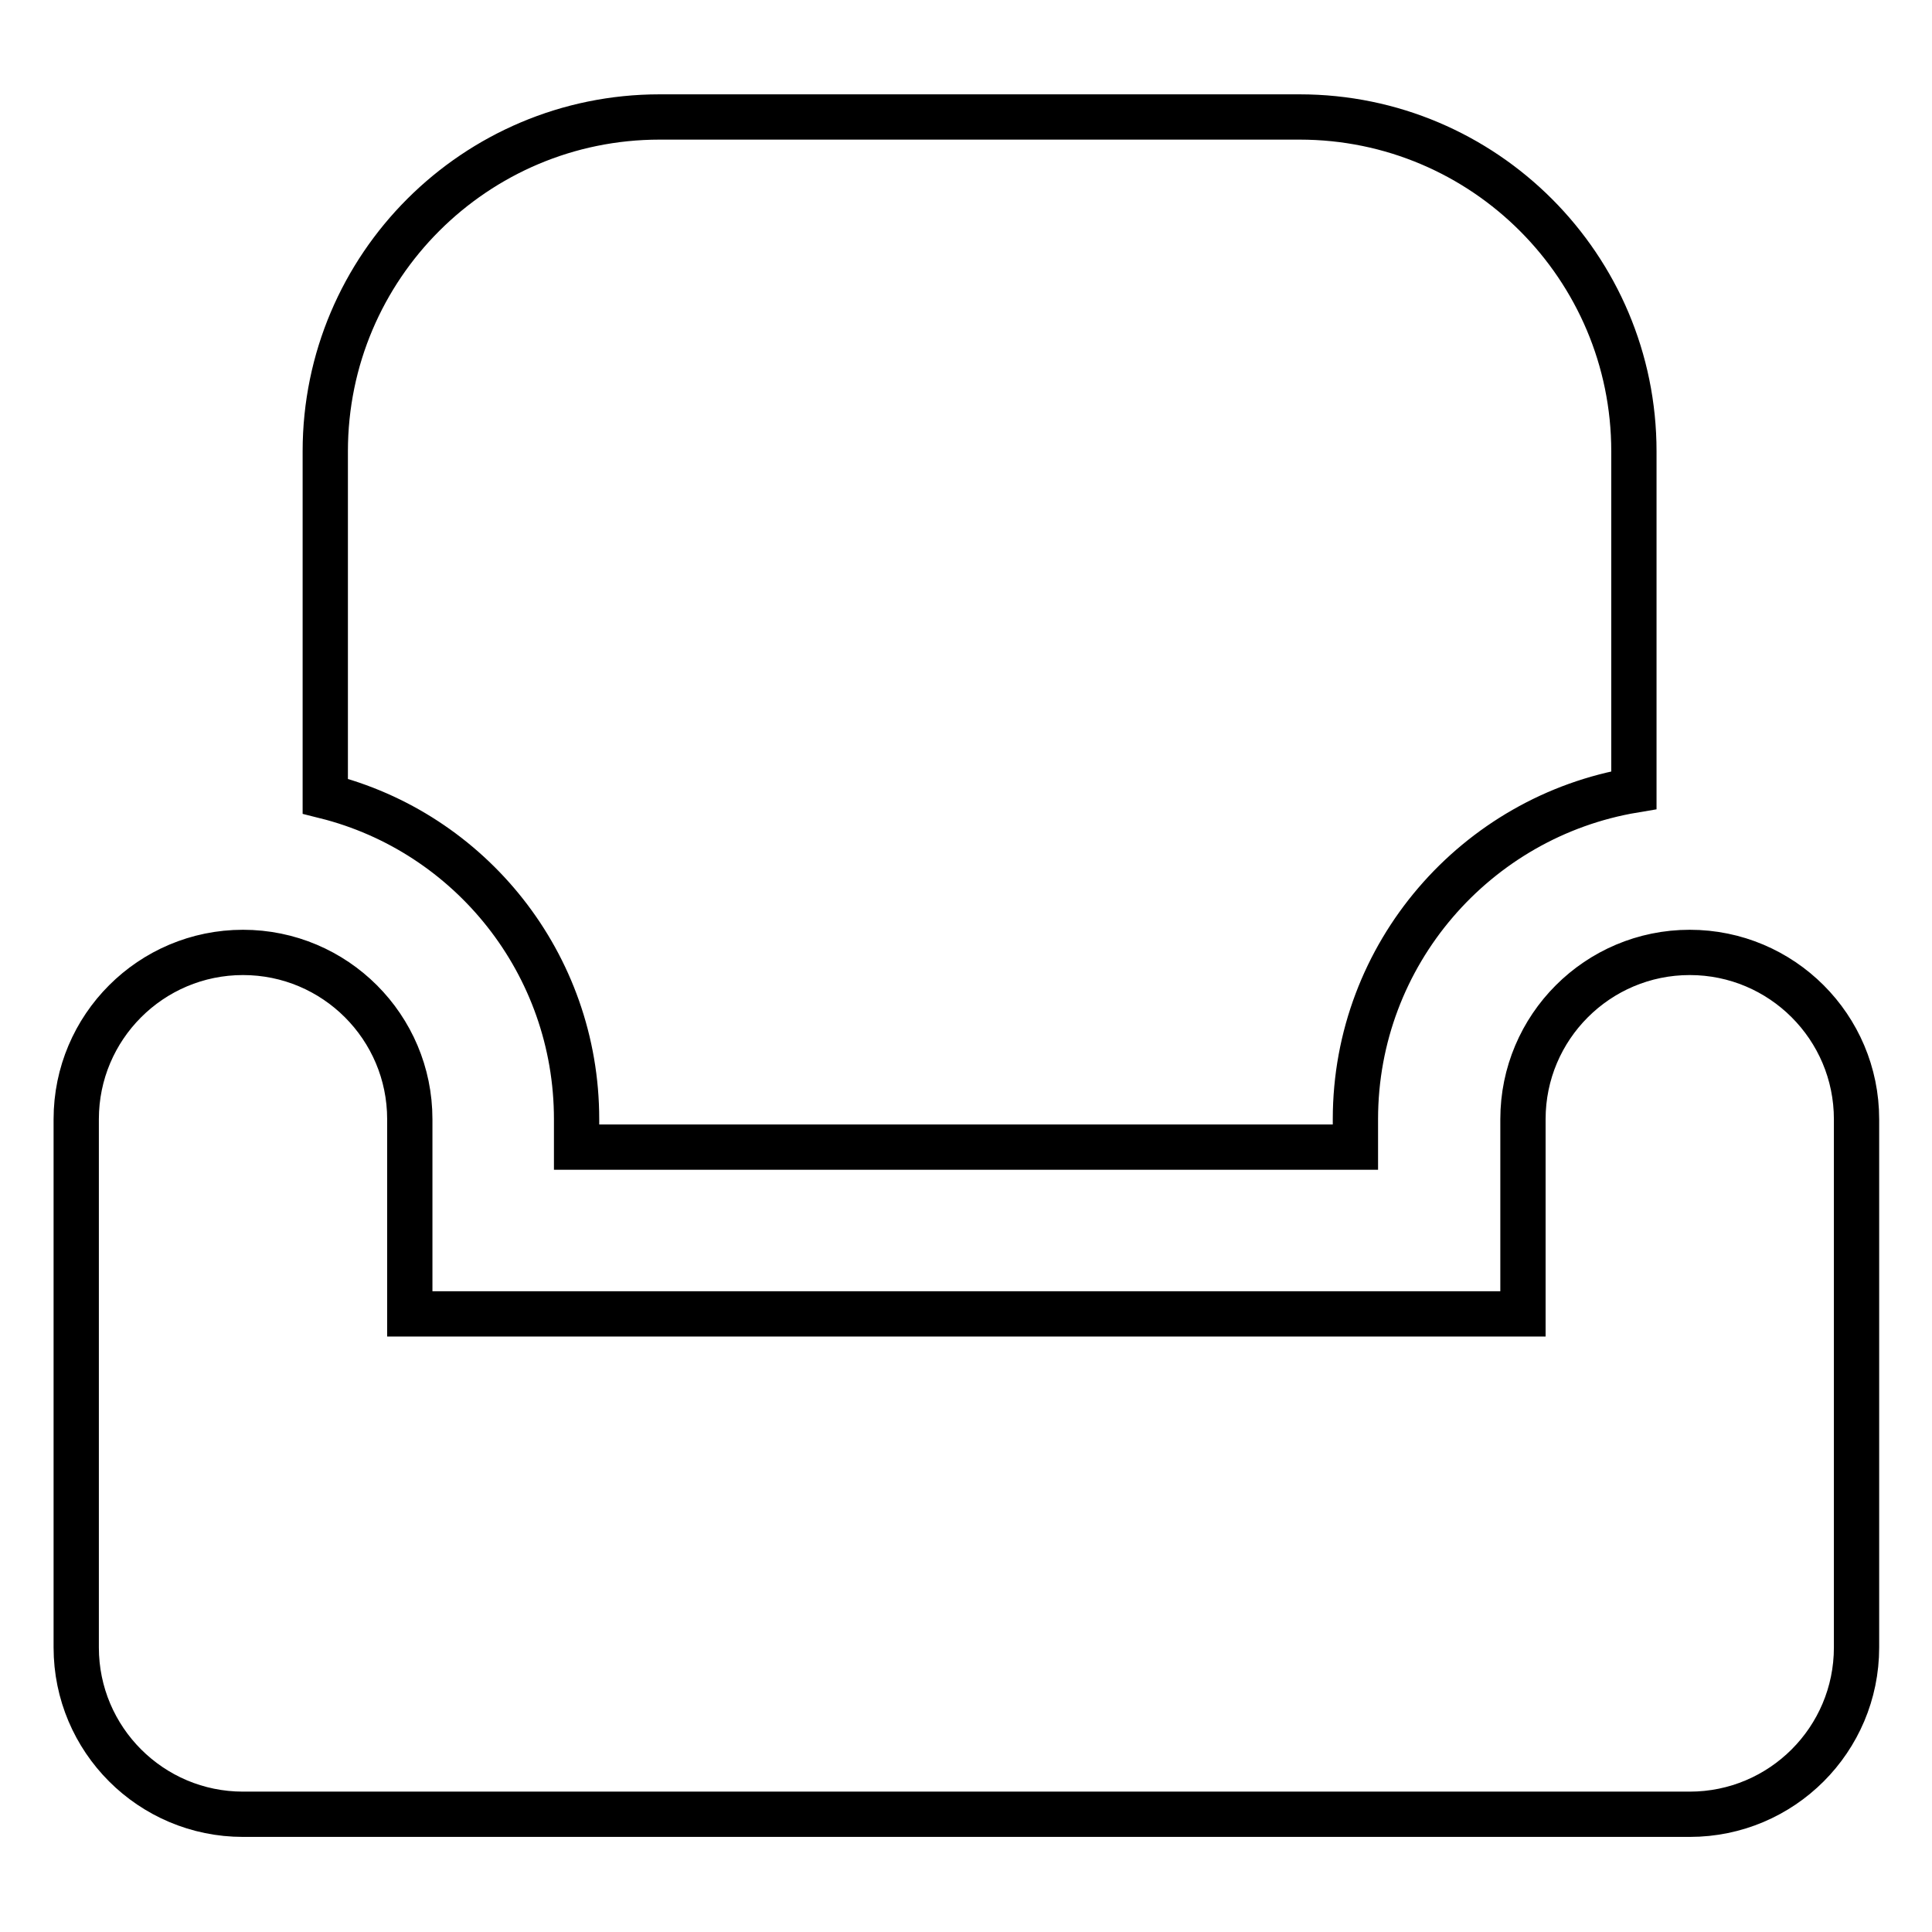 <?xml version="1.0" encoding="utf-8"?>
<!-- Svg Vector Icons : http://www.onlinewebfonts.com/icon -->
<!DOCTYPE svg PUBLIC "-//W3C//DTD SVG 1.1//EN" "http://www.w3.org/Graphics/SVG/1.1/DTD/svg11.dtd">
<svg version="1.1" xmlns="http://www.w3.org/2000/svg" xmlns:xlink="http://www.w3.org/1999/xlink" x="0px" y="0px" viewBox="0 0 256 256" enable-background="new 0 0 256 256" xml:space="preserve">
<g> <path stroke-width="6" fill-opacity="0" stroke="#000000"  d="M76.4,148.3v3.7h103.2v-3.7c0-21.9,16-40.1,36.9-43.6V59.8c0-24.4-19.8-44.3-44.3-44.3H87.4 c-24.4,0-44.3,19.8-44.3,44.3v45.7C62.3,110.3,76.4,127.7,76.4,148.3z M223.9,126.2c-12.2,0-22.1,9.9-22.1,22.1v25.8H54.3v-25.8 c0-12.2-9.9-22.1-22.1-22.1c-12.2,0-22.1,9.9-22.1,22.1v70c0,12.2,9.9,22.1,22.1,22.1h191.7c12.2,0,22.1-9.9,22.1-22.1v-70 C246,136.1,236.1,126.2,223.9,126.2z"/></g>
</svg>